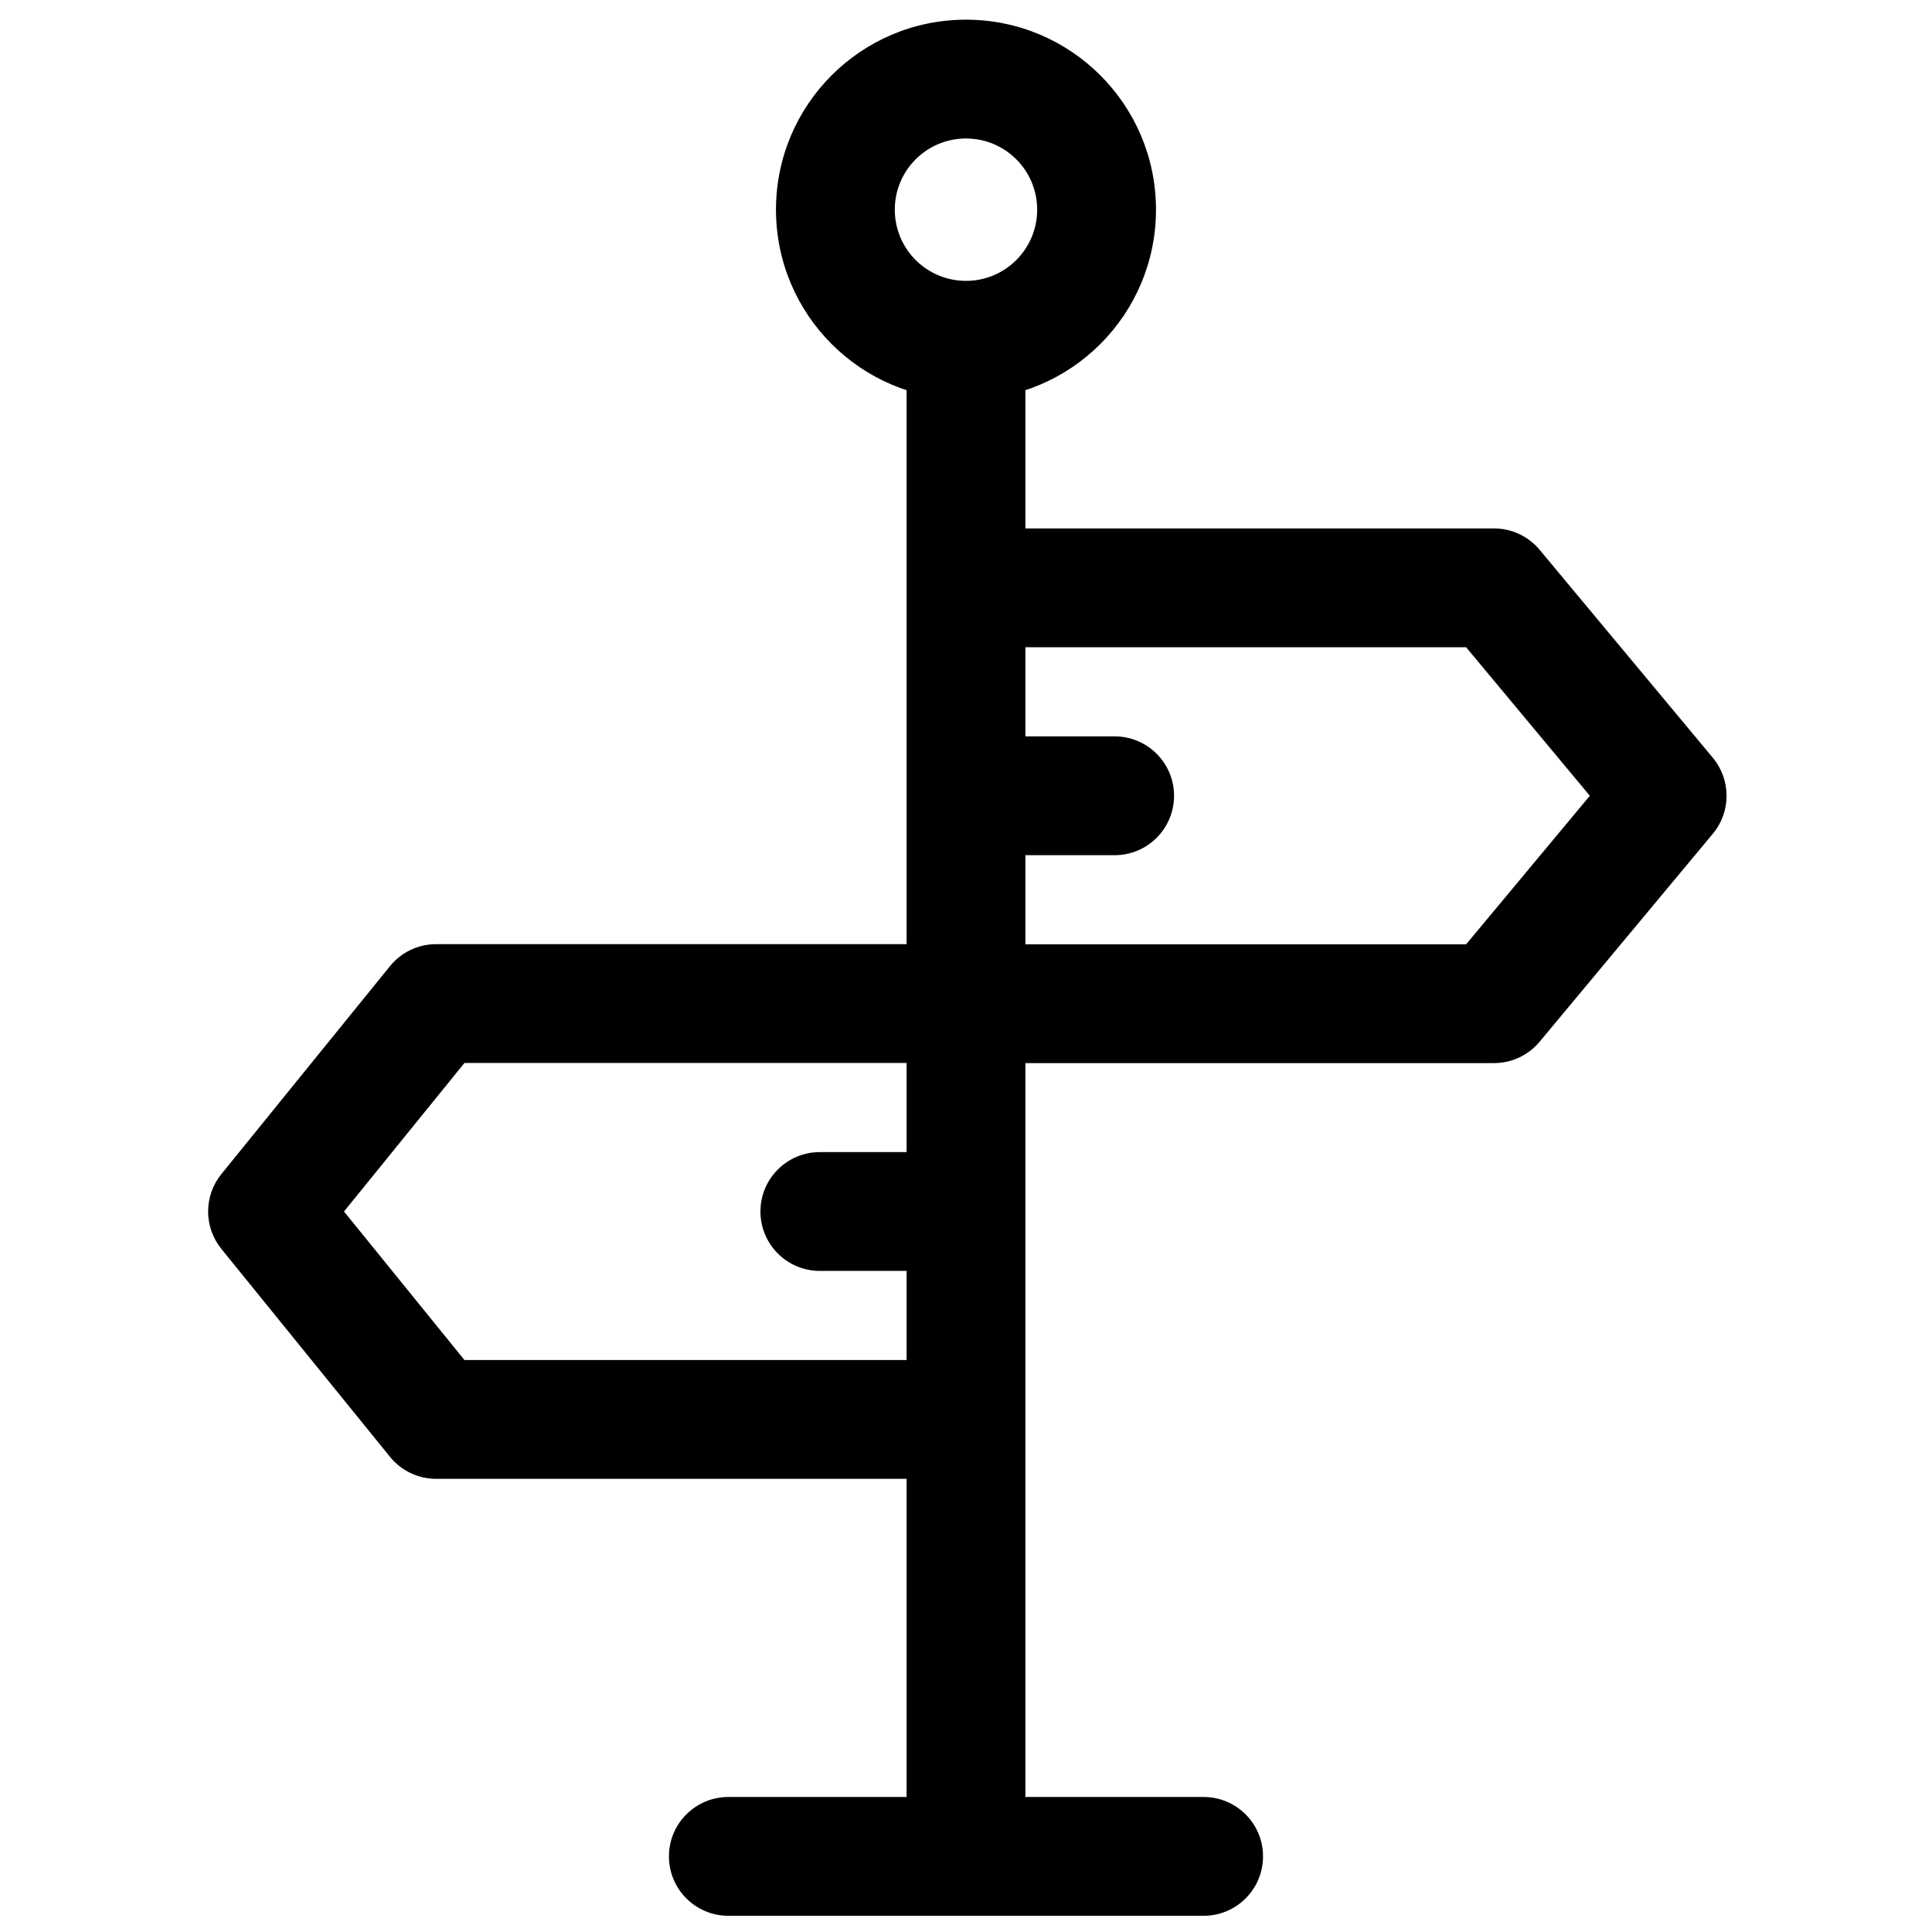 <?xml version="1.0" encoding="UTF-8"?>
<!-- Uploaded to: SVG Repo, www.svgrepo.com, Generator: SVG Repo Mixer Tools -->
<svg width="800px" height="800px" version="1.1" viewBox="144 144 512 512" xmlns="http://www.w3.org/2000/svg">
 <defs>
  <clipPath id="a">
   <path d="m199 149h403v502.9h-403z"/>
  </clipPath>
 </defs>
 <g clip-path="url(#a)">
  <path d="m415.74 620.22h47.234c8.691 0 15.742 7.047 15.742 15.742 0 8.695-7.051 15.742-15.742 15.742h-125.95c-8.695 0-15.746-7.047-15.746-15.742 0-8.695 7.051-15.742 15.746-15.742h47.23v-84.312h-124.67c-4.746 0-9.242-2.144-12.23-5.828l-44.684-55.105c-4.688-5.781-4.688-14.051 0-19.832l44.684-55.105c2.988-3.688 7.484-5.828 12.23-5.828h124.67v-158.38c0-0.023 0-0.023 31.488-0.027v48.234h124.18c4.672 0 9.105 2.078 12.098 5.668l45.891 55.105c4.863 5.836 4.863 14.312 0 20.152l-45.891 55.102c-2.992 3.594-7.426 5.668-12.098 5.668h-124.18zm-31.488-194.52h-117.17l-31.918 39.359 31.918 39.363h117.17v-23.617h-22.984c-8.695 0-15.742-7.051-15.742-15.746 0-8.695 7.047-15.742 15.742-15.742h22.984zm31.488-110.17v23.617h23.652c8.695 0 15.742 7.047 15.742 15.742 0 8.695-7.047 15.746-15.742 15.746h-23.652v23.617h116.8l32.781-39.363-32.781-39.359zm0-79.078c0 8.695-7.047 15.746-15.742 15.746s-15.746-7.051-15.746-15.746v-0.645h31.488zm-15.742 13.469c-27.812 0-50.355-22.543-50.355-50.355 0-27.809 22.543-50.352 50.355-50.352 27.809 0 50.352 22.543 50.352 50.352 0 27.812-22.543 50.355-50.352 50.355zm0-31.488c10.418 0 18.863-8.445 18.863-18.867 0-10.418-8.445-18.863-18.863-18.863-10.422 0-18.867 8.445-18.867 18.863 0 10.422 8.445 18.867 18.867 18.867z"/>
 </g>
</svg>